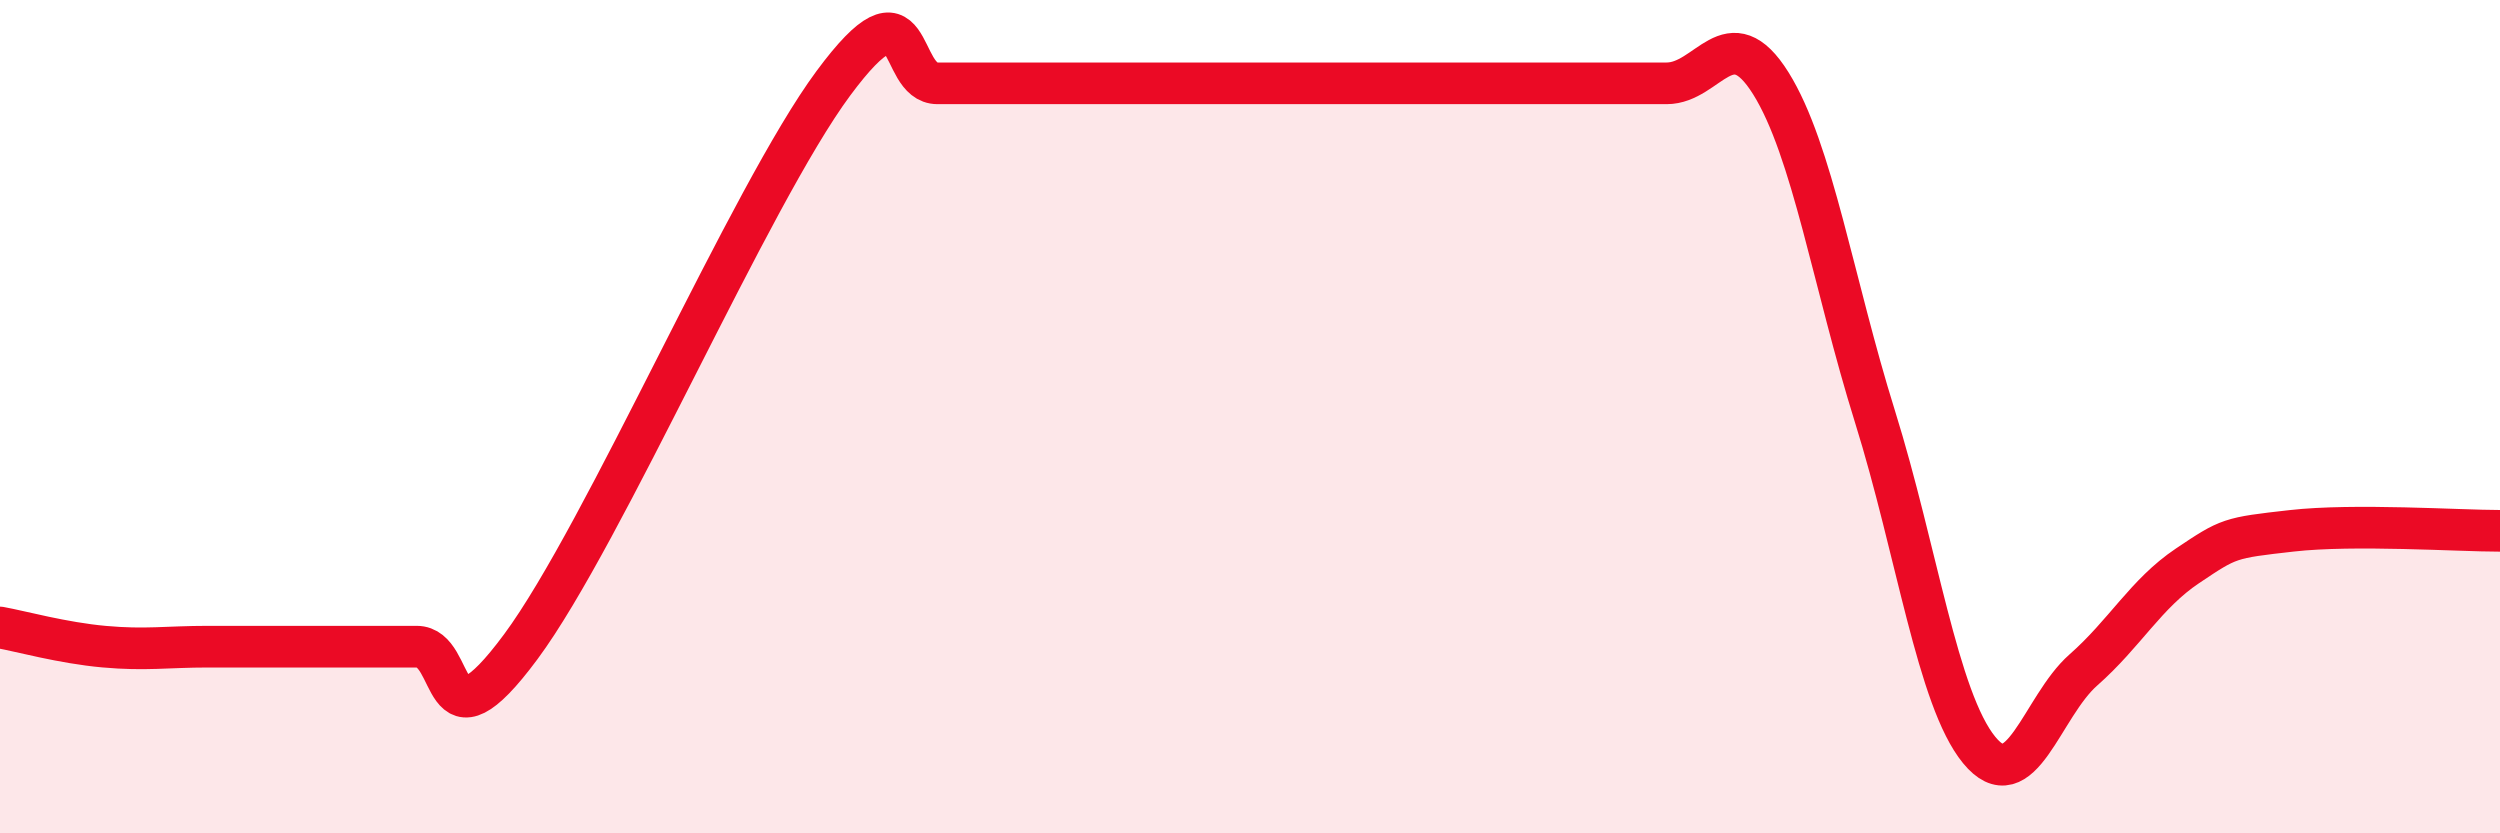 
    <svg width="60" height="20" viewBox="0 0 60 20" xmlns="http://www.w3.org/2000/svg">
      <path
        d="M 0,15.06 C 0.5,15.15 1.5,15.43 2.5,15.52 C 3.5,15.61 4,15.52 5,15.52 C 6,15.52 6.5,15.52 7.5,15.52 C 8.5,15.52 9,15.52 10,15.52 C 11,15.52 10.5,18.22 12.5,15.52 C 14.5,12.82 18,4.7 20,2 C 22,-0.7 21.5,2 22.5,2 C 23.5,2 24,2 25,2 C 26,2 26.5,2 27.5,2 C 28.5,2 29,2 30,2 C 31,2 31.5,2 32.5,2 C 33.5,2 34,2 35,2 C 36,2 36.5,2 37.5,2 C 38.5,2 39,2 40,2 C 41,2 41.5,0.4 42.5,2 C 43.5,3.6 44,6.8 45,10 C 46,13.2 46.5,16.78 47.5,18 C 48.5,19.22 49,16.96 50,16.08 C 51,15.2 51.5,14.25 52.5,13.58 C 53.5,12.91 53.5,12.91 55,12.74 C 56.5,12.57 59,12.74 60,12.74L60 20L0 20Z"
        fill="#EB0A25"
        opacity="0.1"
        stroke-linecap="round"
        stroke-linejoin="round"
      />
      <path
        d="M 0,15.06 C 0.5,15.15 1.5,15.43 2.5,15.52 C 3.5,15.61 4,15.52 5,15.52 C 6,15.52 6.5,15.52 7.5,15.52 C 8.5,15.52 9,15.52 10,15.52 C 11,15.52 10.5,18.22 12.5,15.52 C 14.5,12.82 18,4.7 20,2 C 22,-0.7 21.5,2 22.5,2 C 23.5,2 24,2 25,2 C 26,2 26.5,2 27.5,2 C 28.5,2 29,2 30,2 C 31,2 31.5,2 32.5,2 C 33.5,2 34,2 35,2 C 36,2 36.5,2 37.5,2 C 38.5,2 39,2 40,2 C 41,2 41.5,0.4 42.5,2 C 43.5,3.6 44,6.8 45,10 C 46,13.2 46.5,16.78 47.5,18 C 48.5,19.22 49,16.96 50,16.08 C 51,15.2 51.5,14.25 52.5,13.58 C 53.5,12.91 53.5,12.91 55,12.74 C 56.5,12.57 59,12.74 60,12.74"
        stroke="#EB0A25"
        stroke-width="1"
        fill="none"
        stroke-linecap="round"
        stroke-linejoin="round"
      />
    </svg>
  